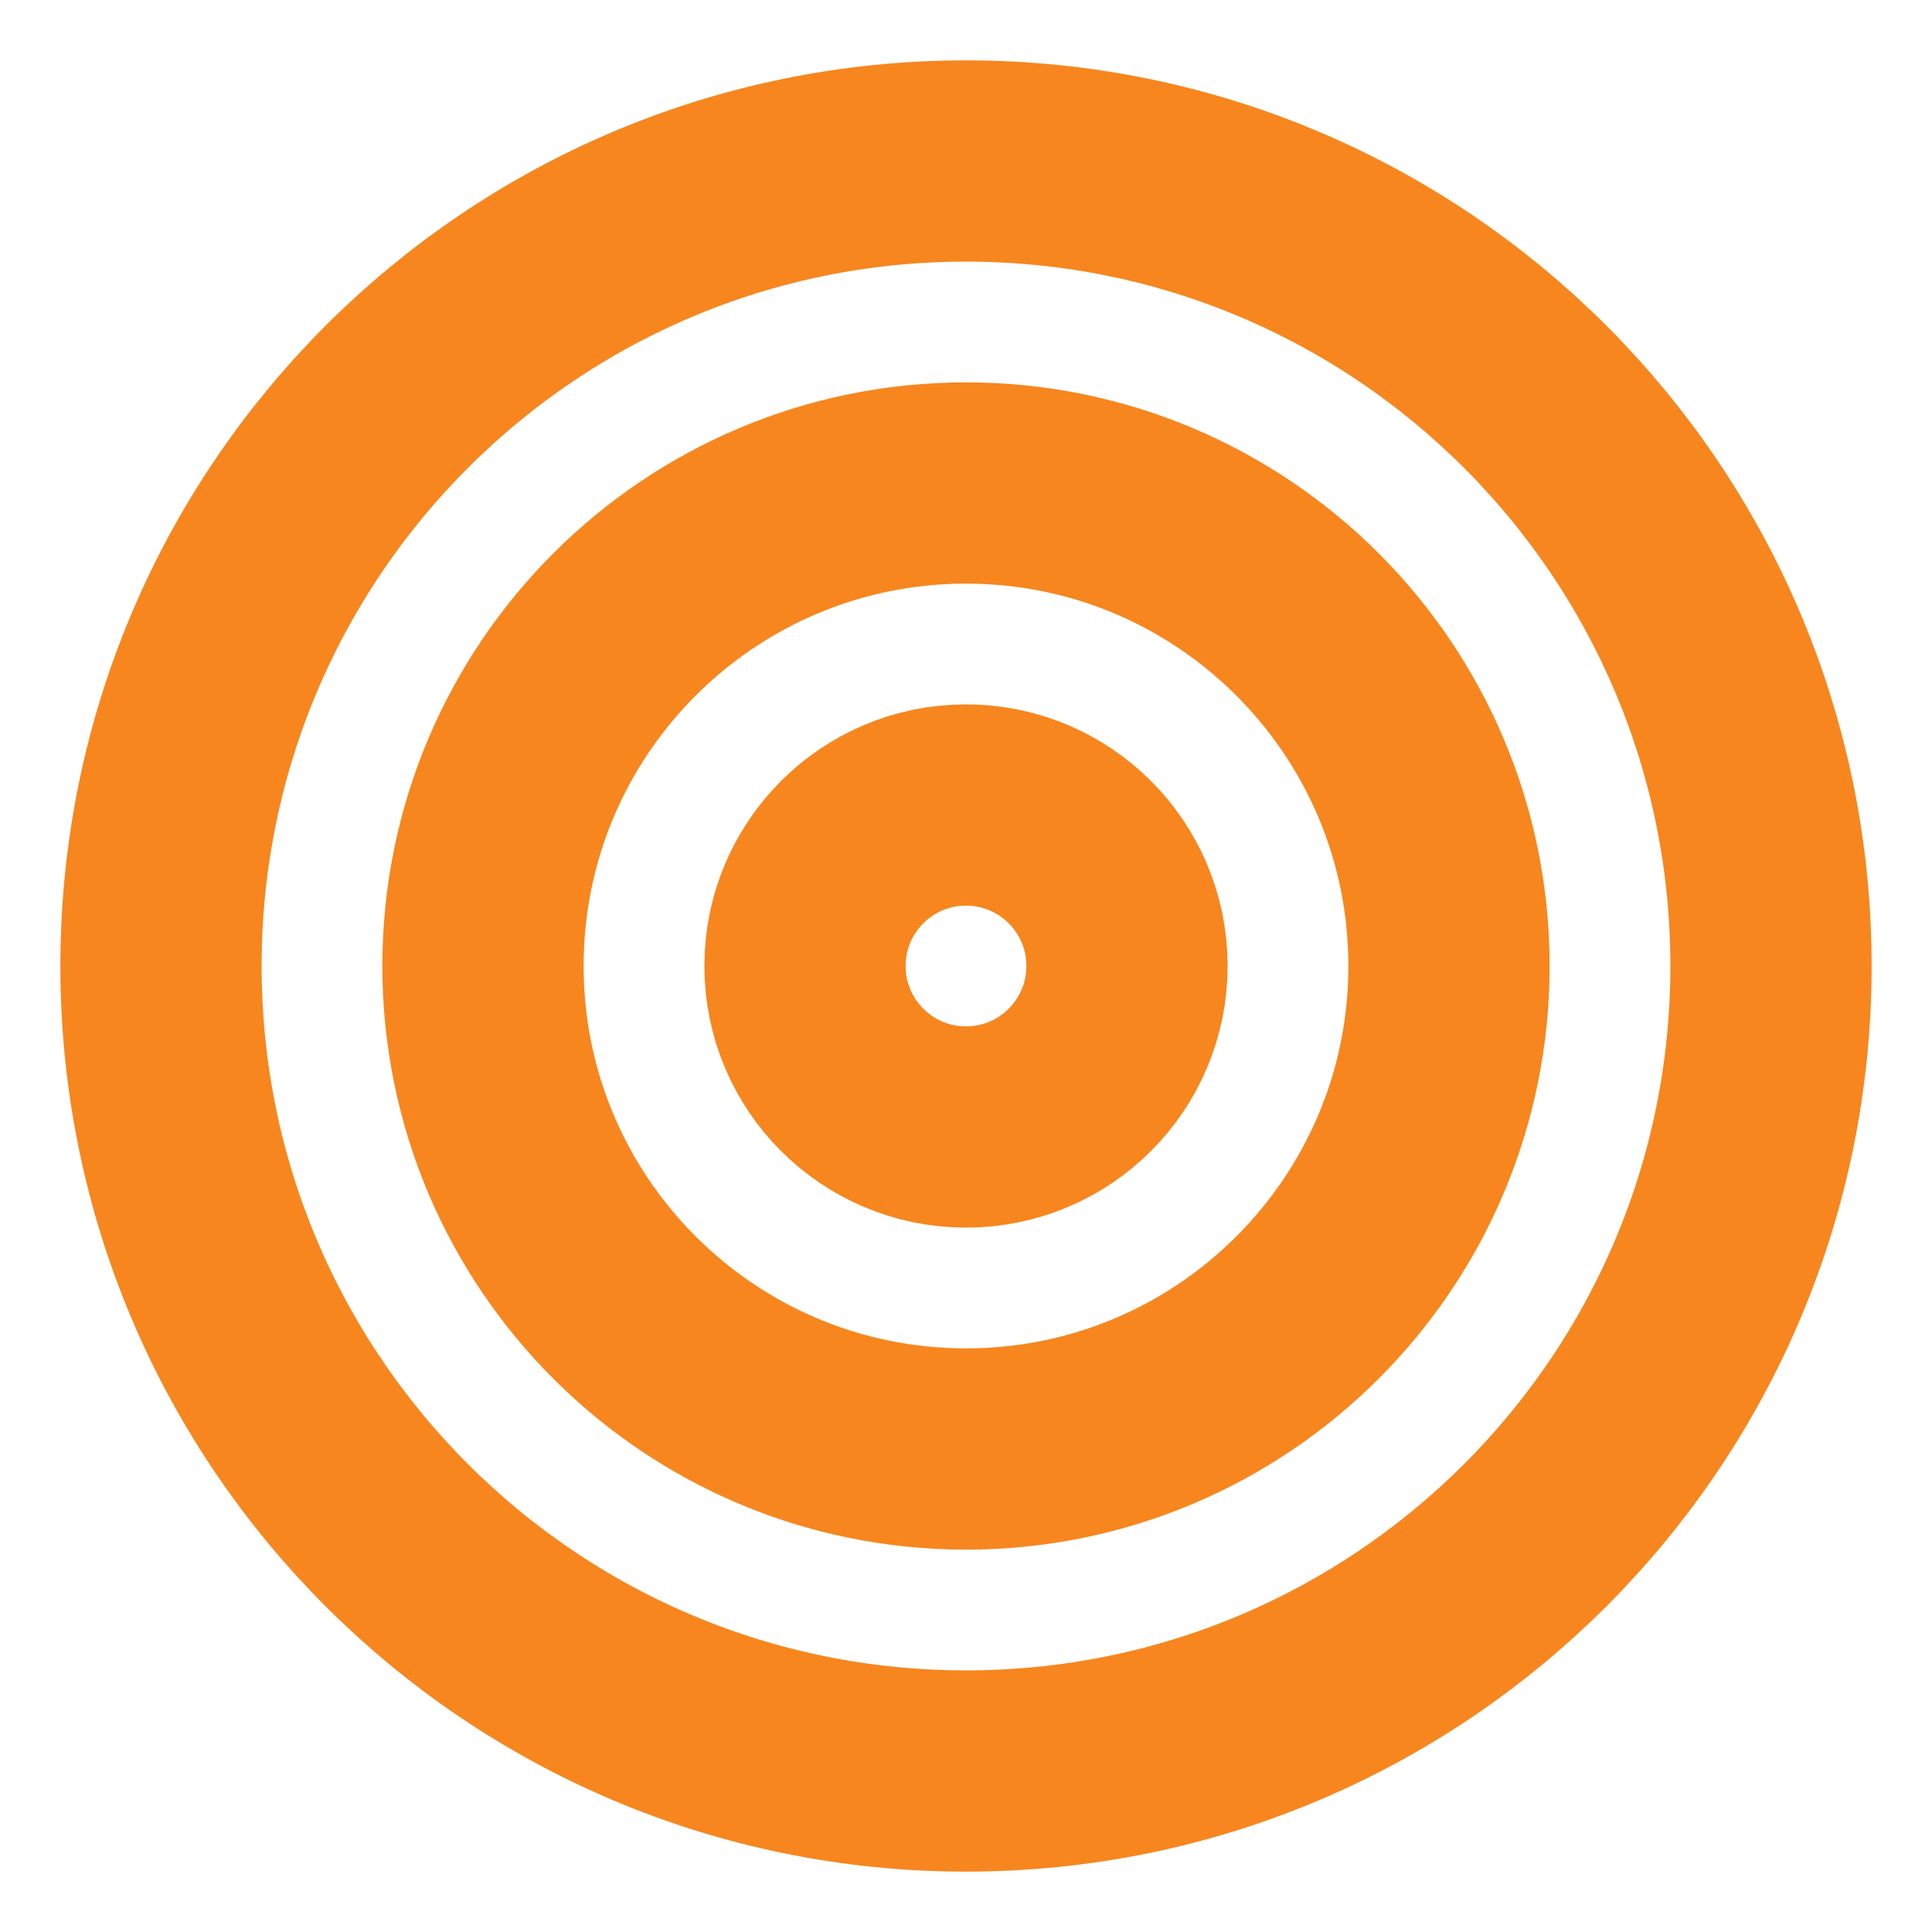 <svg xmlns="http://www.w3.org/2000/svg" fill="none" height="48" viewBox="0 0 48 48" width="48"><g stroke="#f7861e" stroke-linecap="round" stroke-linejoin="round" stroke-width="5"><path d="m24 44c11.046 0 20-8.954 20-20s-8.954-20-20-20-20 8.954-20 20 8.954 20 20 20z"></path><path d="m24 36c6.627 0 12-5.373 12-12s-5.373-12-12-12-12 5.373-12 12 5.373 12 12 12z"></path><path d="m24 28c2.209 0 4-1.791 4-4s-1.791-4-4-4-4 1.791-4 4 1.791 4 4 4z"></path></g></svg>